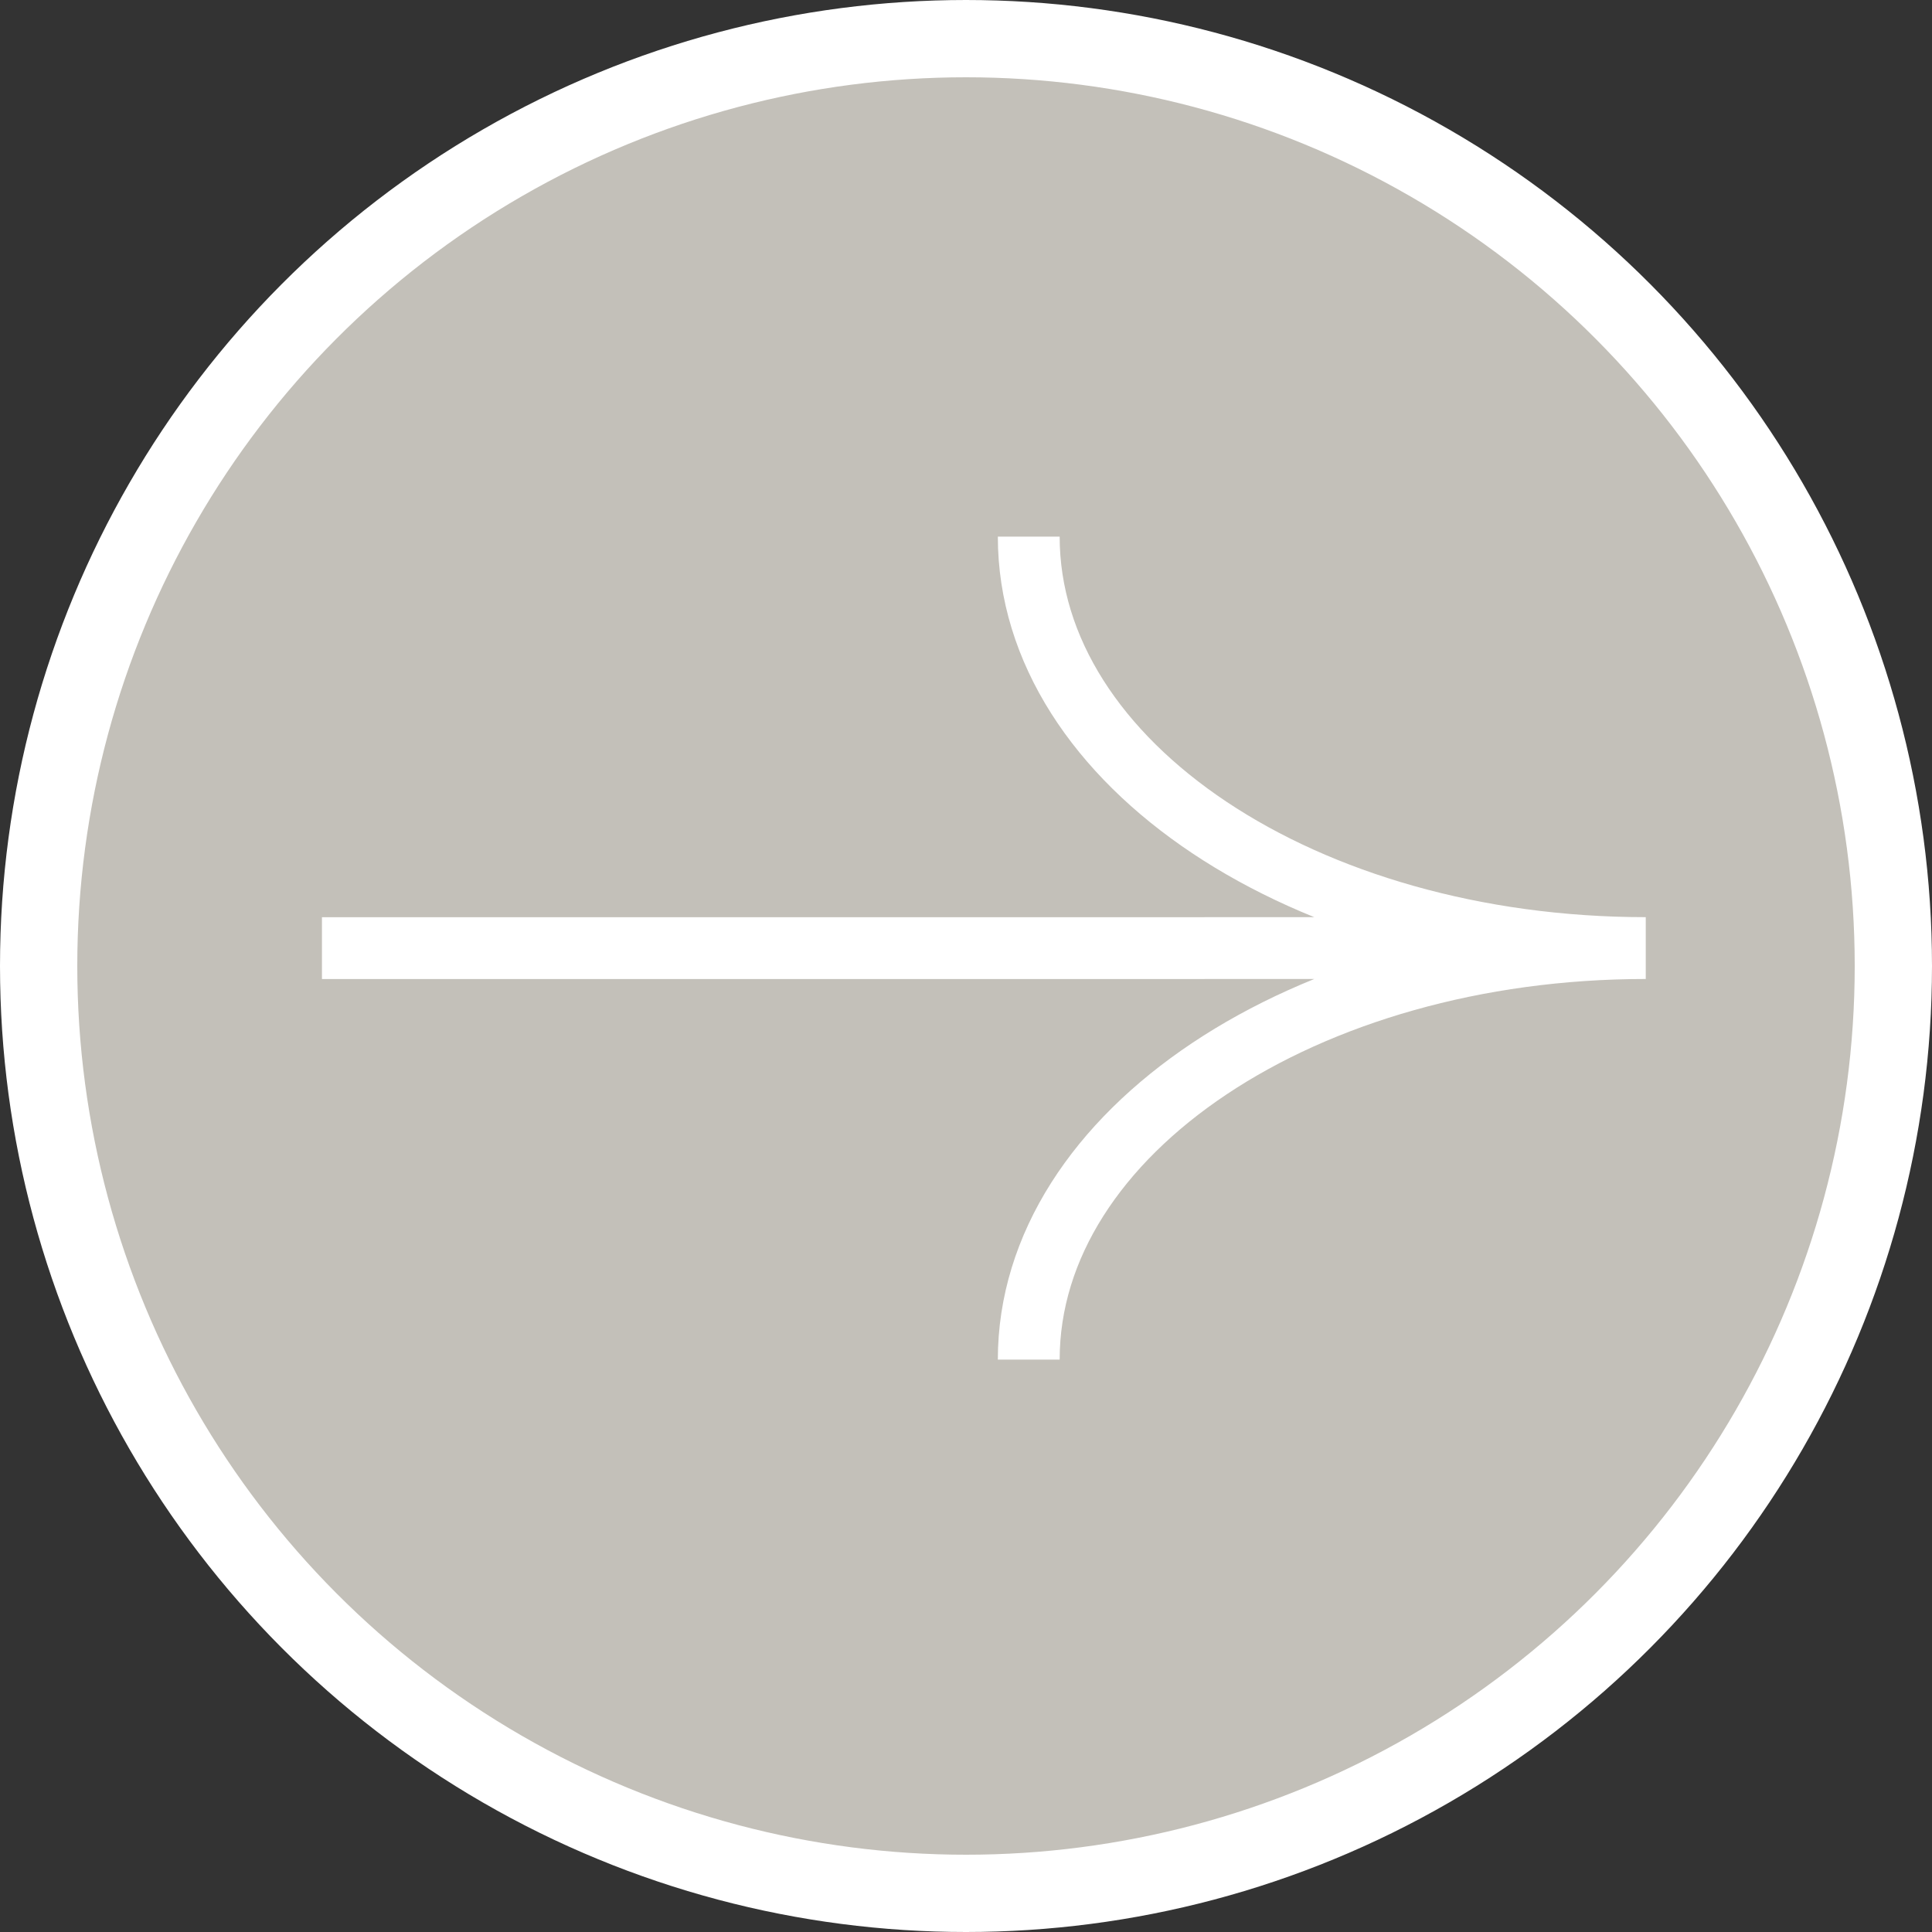<svg width="25" height="25" viewBox="0 0 25 25" fill="none" xmlns="http://www.w3.org/2000/svg">
<rect x="0" y="0" width="25" height="25" fill="#333333" stroke="none"/>
<circle cx="12.5" cy="12.5" r="12" fill="#E7E3DA" fill-opacity="0.8" stroke="white"/>
<path d="M21.296 12.268C16.887 12.268 13.312 14.653 13.312 17.593M21.296 12.268C16.887 12.268 13.312 9.884 13.312 6.944M21.296 12.268L4.166 12.269" stroke="white" stroke-width="0.8" stroke-miterlimit="10"/>
</svg>
